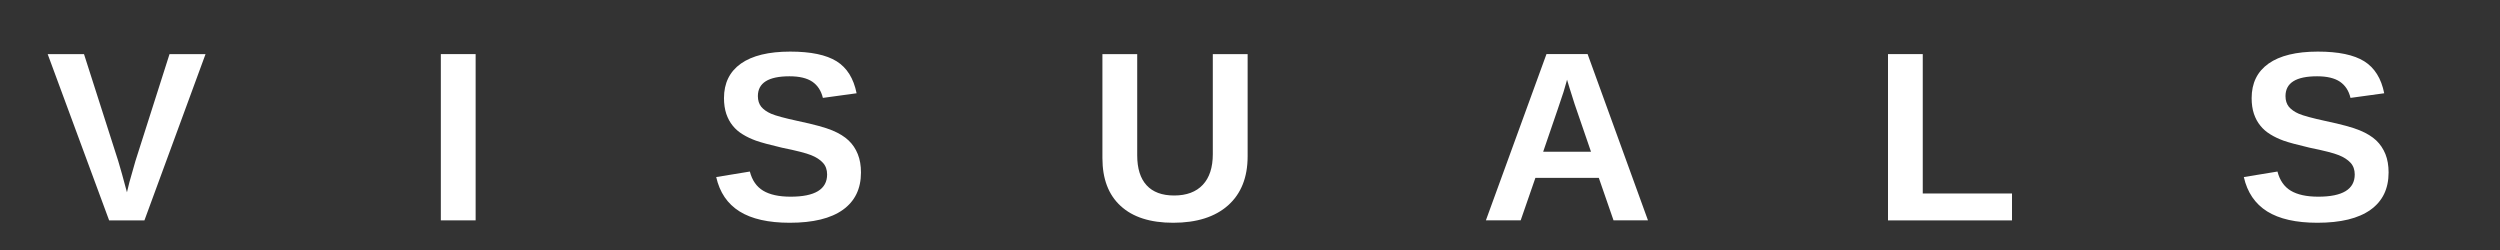 <?xml version="1.0" encoding="UTF-8" standalone="no"?>
<!DOCTYPE svg PUBLIC "-//W3C//DTD SVG 1.1//EN" "http://www.w3.org/Graphics/SVG/1.1/DTD/svg11.dtd">
<svg width="100%" height="100%" viewBox="0 0 300 30" version="1.1" xmlns="http://www.w3.org/2000/svg" xmlns:xlink="http://www.w3.org/1999/xlink" xml:space="preserve" xmlns:serif="http://www.serif.com/" style="fill-rule:evenodd;clip-rule:evenodd;stroke-linejoin:round;stroke-miterlimit:2;">
    <rect x="0" y="0" width="300" height="30" fill="#333333" stroke="none"/>
    <g transform="matrix(4.167,0,0,4.167,0,0)">
        <g id="Page-1" transform="matrix(1,0,0,1,-34,-69)">
            <g id="Homepage---R4-002">
                <g id="Group-23">
                    <g id="Group-3">
                    </g>
                    <g id="Group-12">
                    </g>
                    <path id="Fill-13" d="M38.159,75.347L37.143,75.347L35.373,70.558L36.419,70.558L37.404,73.634C37.465,73.833 37.549,74.135 37.656,74.537L37.727,74.245L37.901,73.634L38.882,70.558L39.919,70.558L38.159,75.347Z" style="fill:white;"/>
                    <path id="Fill-15" d="M46.695,75.346L47.697,75.346L47.697,70.558L46.695,70.558L46.695,75.346Z" style="fill:white;"/>
                    <path id="Fill-17" d="M58.794,73.967C58.794,74.436 58.62,74.794 58.273,75.042C57.925,75.291 57.414,75.415 56.742,75.415C56.129,75.415 55.646,75.306 55.298,75.089C54.949,74.871 54.725,74.541 54.625,74.099L55.594,73.94C55.659,74.194 55.788,74.378 55.978,74.492C56.168,74.606 56.432,74.664 56.769,74.664C57.469,74.664 57.819,74.45 57.819,74.024C57.819,73.888 57.779,73.776 57.698,73.688C57.618,73.6 57.504,73.526 57.359,73.468C57.212,73.409 56.933,73.337 56.517,73.253C56.16,73.169 55.911,73.101 55.771,73.051C55.63,73 55.503,72.94 55.39,72.87C55.276,72.801 55.18,72.719 55.101,72.62C55.021,72.523 54.961,72.409 54.915,72.278C54.872,72.146 54.849,71.996 54.849,71.826C54.849,71.393 55.012,71.062 55.337,70.831C55.663,70.602 56.135,70.486 56.756,70.486C57.349,70.486 57.794,70.579 58.093,70.765C58.391,70.951 58.582,71.258 58.668,71.686L57.697,71.819C57.647,71.612 57.546,71.458 57.393,71.353C57.239,71.249 57.021,71.197 56.735,71.197C56.129,71.197 55.825,71.387 55.825,71.768C55.825,71.892 55.858,71.994 55.921,72.074C55.986,72.152 56.081,72.221 56.208,72.276C56.335,72.331 56.592,72.401 56.979,72.485C57.44,72.582 57.769,72.672 57.967,72.755C58.165,72.837 58.322,72.935 58.437,73.044C58.553,73.154 58.641,73.285 58.702,73.438C58.764,73.591 58.794,73.767 58.794,73.967" style="fill:white;"/>
                    <path id="Fill-18" d="M67.785,75.415C67.125,75.415 66.621,75.253 66.272,74.931C65.921,74.61 65.747,74.151 65.747,73.552L65.747,70.558L66.749,70.558L66.749,73.474C66.749,73.852 66.839,74.139 67.019,74.335C67.199,74.532 67.464,74.63 67.813,74.63C68.17,74.63 68.445,74.527 68.638,74.322C68.83,74.117 68.926,73.822 68.926,73.44L68.926,70.558L69.929,70.558L69.929,73.501C69.929,74.108 69.741,74.579 69.367,74.913C68.992,75.247 68.464,75.415 67.785,75.415" style="fill:white;"/>
                    <path id="Fill-19" d="M79.127,71.295L79.107,71.37C79.084,71.452 79.057,71.545 79.026,71.649C78.994,71.753 78.799,72.326 78.44,73.369L79.817,73.369L79.344,71.993L79.198,71.53L79.127,71.295ZM80.466,75.346L80.042,74.122L78.216,74.122L77.792,75.346L76.79,75.346L78.535,70.557L79.719,70.557L81.458,75.346L80.466,75.346Z" style="fill:white;"/>
                    <path id="Fill-20" d="M88.37,75.347L88.37,70.558L89.371,70.558L89.371,74.572L91.941,74.572L91.941,75.347L88.37,75.347Z" style="fill:white;"/>
                    <path id="Fill-21" d="M102.786,73.967C102.786,74.436 102.613,74.794 102.265,75.042C101.917,75.291 101.407,75.415 100.734,75.415C100.12,75.415 99.638,75.306 99.29,75.089C98.942,74.871 98.717,74.541 98.617,74.099L99.586,73.94C99.651,74.194 99.78,74.378 99.969,74.492C100.16,74.606 100.424,74.664 100.761,74.664C101.461,74.664 101.811,74.45 101.811,74.024C101.811,73.888 101.771,73.776 101.691,73.688C101.61,73.6 101.496,73.526 101.351,73.468C101.205,73.409 100.925,73.337 100.51,73.253C100.151,73.169 99.903,73.101 99.762,73.051C99.622,73 99.495,72.94 99.382,72.87C99.269,72.801 99.172,72.719 99.094,72.62C99.013,72.523 98.953,72.409 98.908,72.278C98.864,72.146 98.842,71.996 98.842,71.826C98.842,71.393 99.004,71.062 99.329,70.831C99.654,70.602 100.127,70.486 100.748,70.486C101.341,70.486 101.787,70.579 102.085,70.765C102.382,70.951 102.575,71.258 102.66,71.686L101.689,71.819C101.64,71.612 101.538,71.458 101.385,71.353C101.231,71.249 101.012,71.197 100.727,71.197C100.12,71.197 99.817,71.387 99.817,71.768C99.817,71.892 99.85,71.994 99.913,72.074C99.979,72.152 100.074,72.221 100.201,72.276C100.327,72.331 100.585,72.401 100.971,72.485C101.433,72.582 101.761,72.672 101.958,72.755C102.157,72.837 102.314,72.935 102.43,73.044C102.545,73.154 102.633,73.285 102.695,73.438C102.756,73.591 102.786,73.767 102.786,73.967" style="fill:white;"/>
                </g>
            </g>
        </g>
    </g>
</svg>
